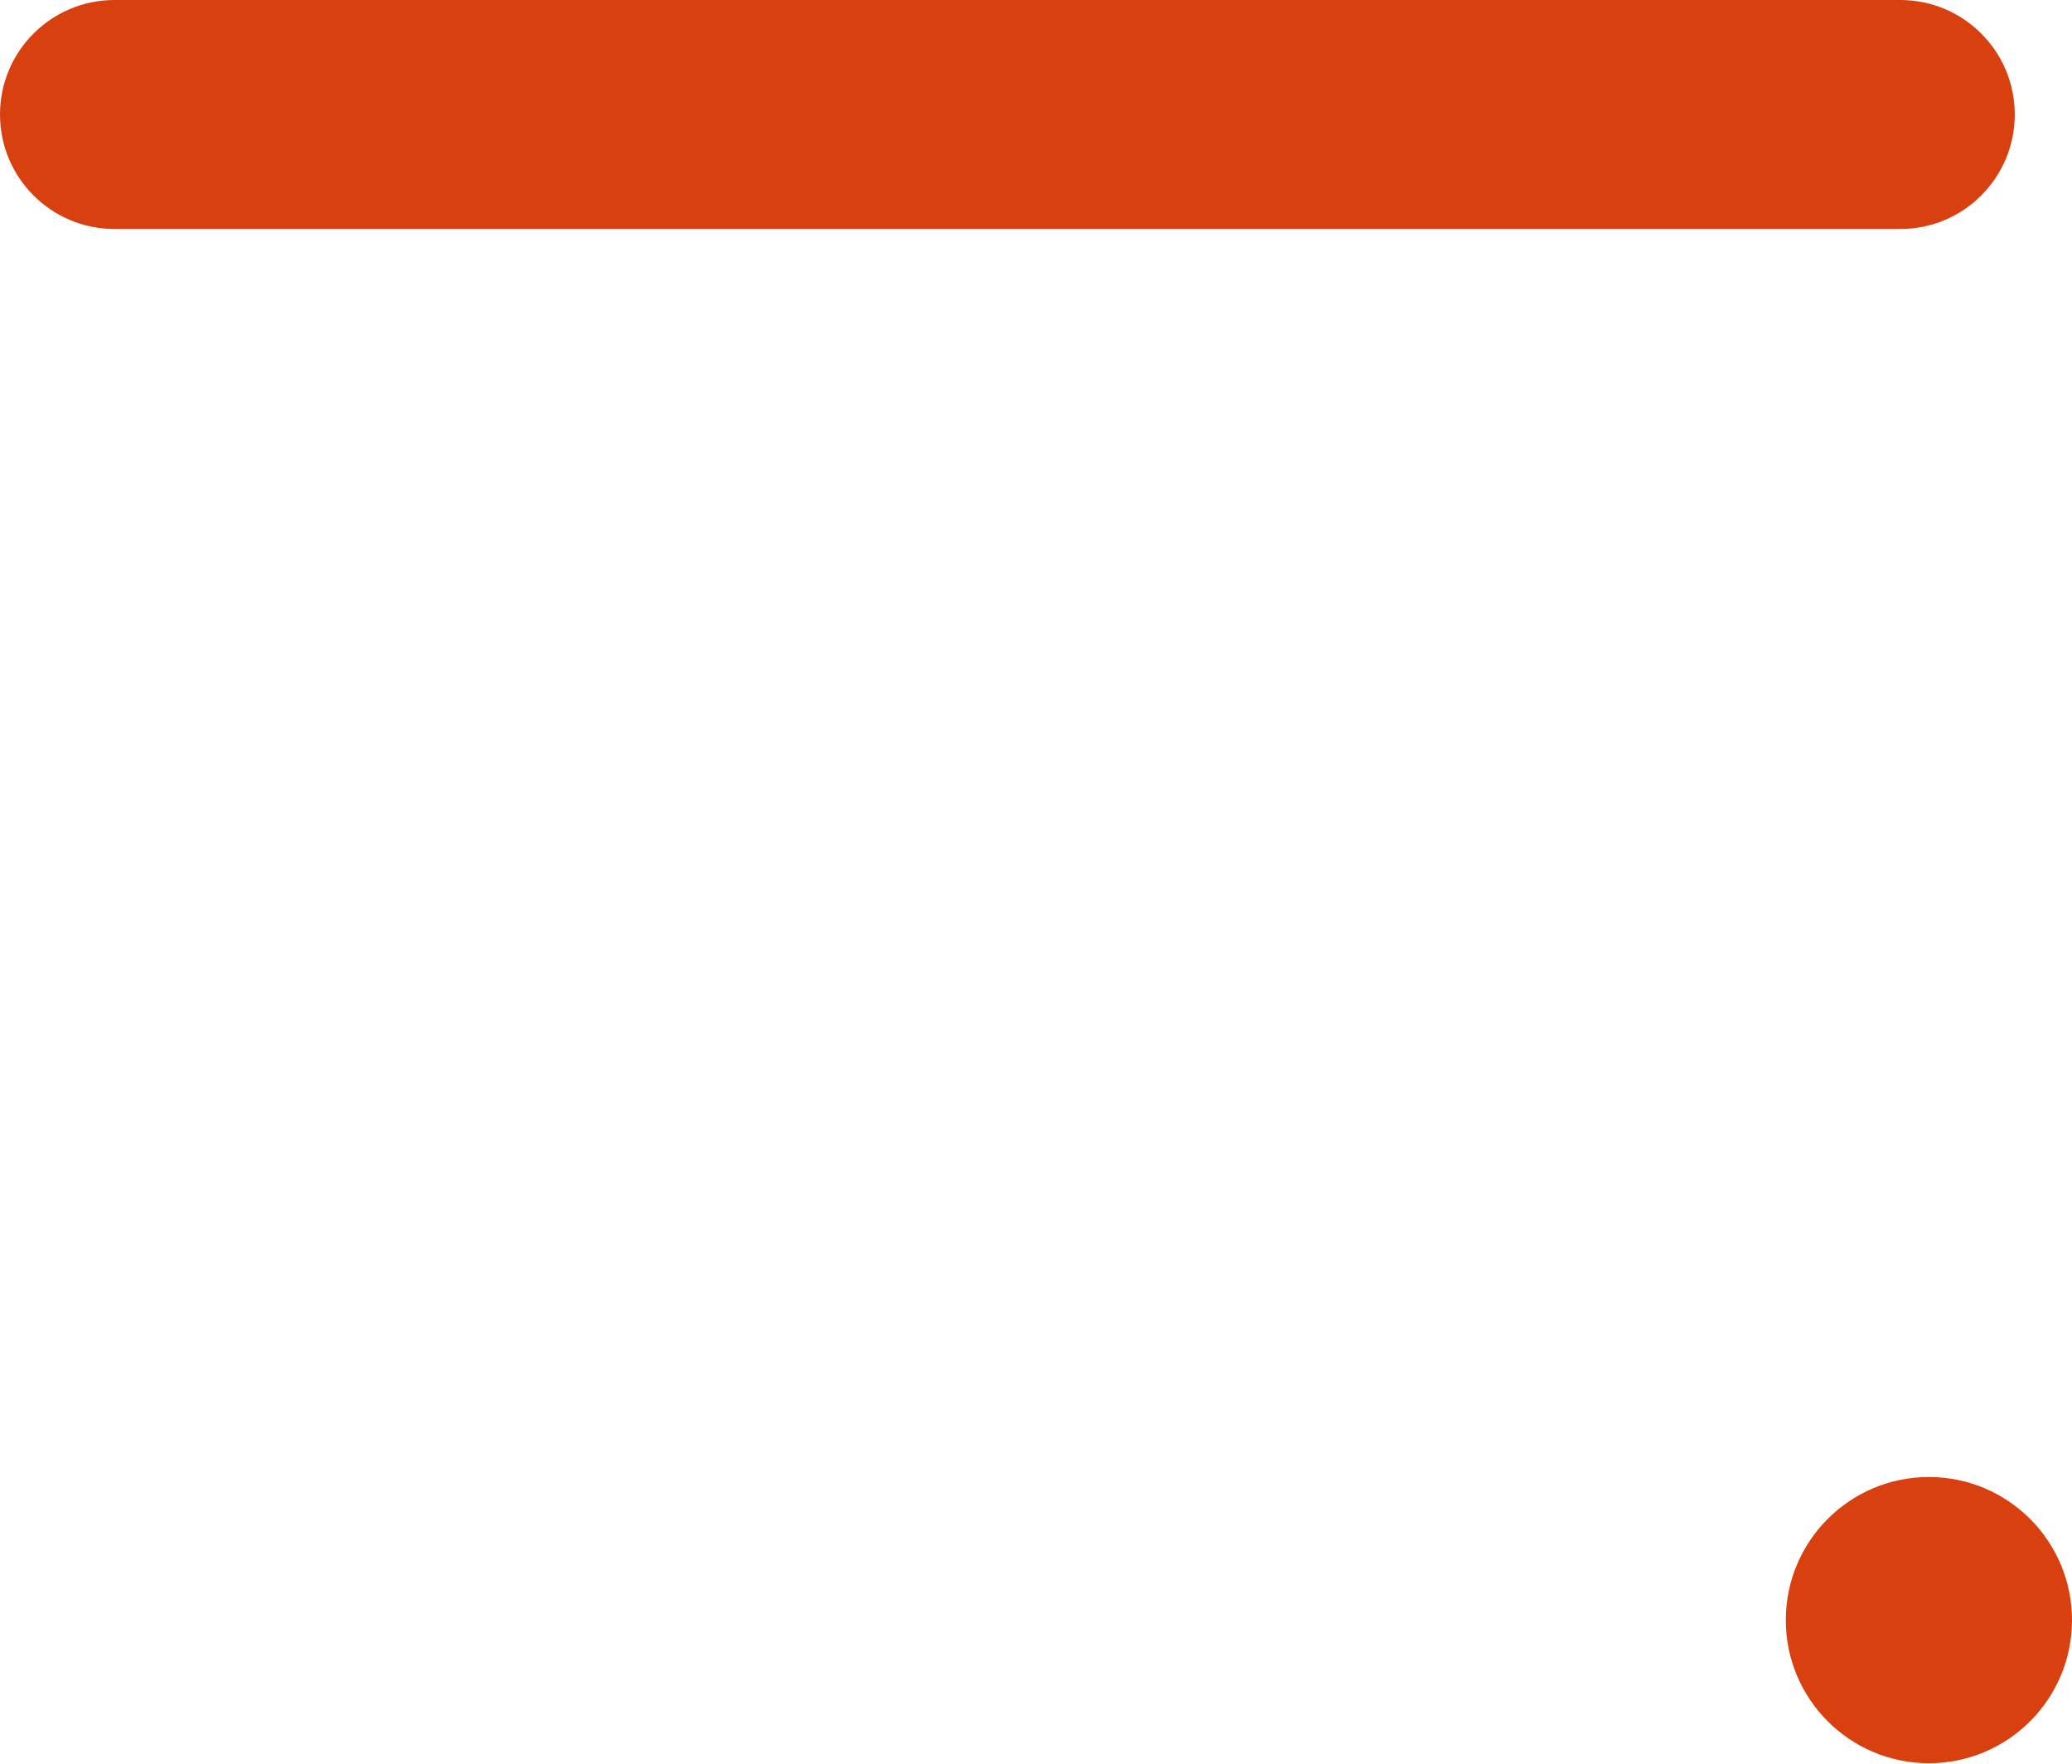 <?xml version="1.0" encoding="UTF-8"?> <svg xmlns="http://www.w3.org/2000/svg" width="329" height="280" viewBox="0 0 329 280" fill="none"> <path d="M301.735 36.354H18.177C8.138 36.354 0 28.216 0 18.177C0 8.138 8.138 0 18.177 0H301.735C311.774 0 319.912 8.138 319.912 18.177C319.912 28.216 311.774 36.354 301.735 36.354ZM306.279 234.481C293.731 234.481 283.558 244.653 283.558 257.202C283.558 269.75 293.731 279.923 306.279 279.923C318.827 279.923 329 269.75 329 257.202C329 244.653 318.827 234.481 306.279 234.481Z" fill="#D94010"></path> </svg> 